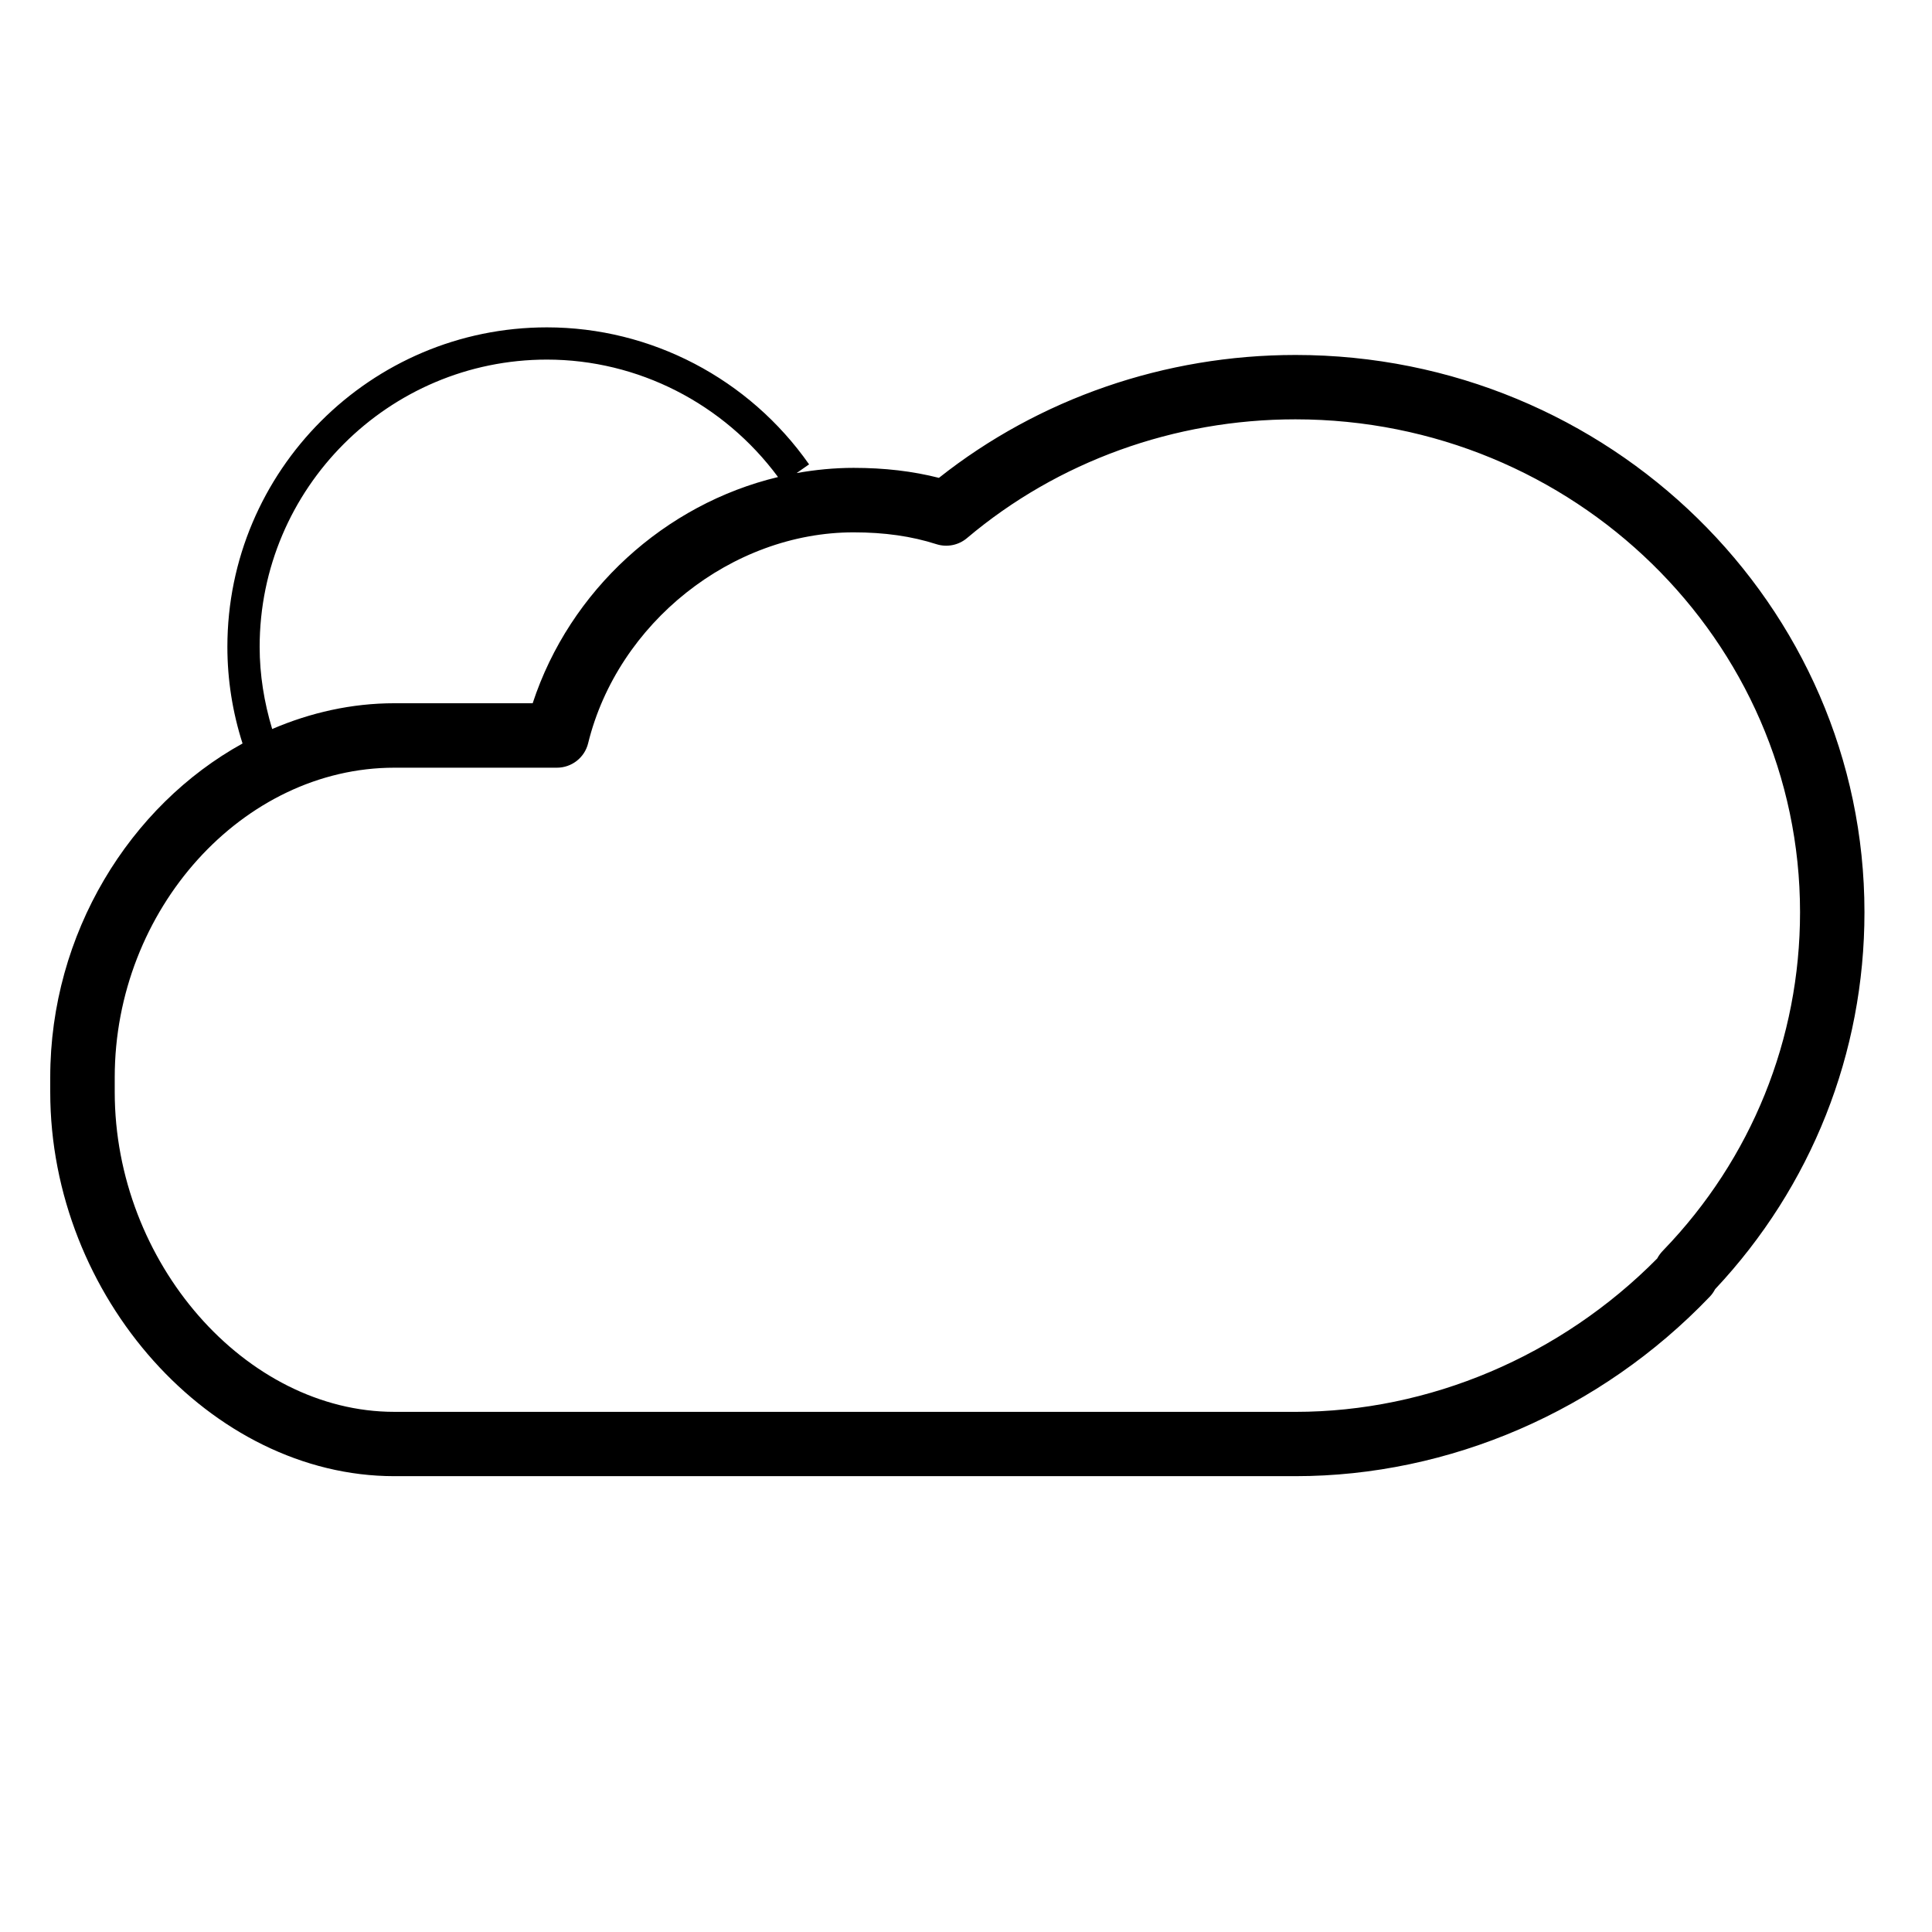 <?xml version="1.0" encoding="UTF-8"?>
<!-- Uploaded to: ICON Repo, www.iconrepo.com, Generator: ICON Repo Mixer Tools -->
<svg fill="#000000" width="800px" height="800px" version="1.1" viewBox="144 144 512 512" xmlns="http://www.w3.org/2000/svg">
 <path d="m487.29 238.07c-34.551 0-67.914 11.547-94.465 32.566-6.973-1.773-14.418-2.648-22.602-2.648-5.117 0-10.168 0.504-15.113 1.379l3.305-2.309c-15.93-22.73-41.906-36.305-69.477-36.305-46.691 0-84.68 37.988-84.68 84.672 0 8.688 1.359 17.301 4.019 25.605-29.875 16.484-50.965 50.332-50.965 88.469v3.891c0 54.23 42.613 101.81 91.191 101.81h238.78c40.867 0 80.883-17.32 109.79-47.531 0.594-0.605 1.066-1.281 1.449-2.023 25.543-27.195 39.578-62.582 39.578-99.887 0-81.438-67.648-147.69-150.81-147.69zm-274.48 77.363c0-41.977 34.148-76.137 76.137-76.137 24.121 0 46.824 11.637 61.242 31.125-29.938 7.164-55.176 29.957-65.023 59.941l-36.648 0.004c-11.348 0-22.258 2.488-32.387 6.832-2.133-7.082-3.32-14.387-3.32-21.766zm372.05 159.83c-0.727 0.734-1.281 1.473-1.691 2.258-25.562 25.855-60.387 40.637-95.875 40.637l-238.78-0.004c-39.477 0-74.109-39.609-74.109-84.762v-3.875c0-44.488 33.945-82.07 74.109-82.07h43.074c3.93 0 7.356-2.68 8.281-6.5 7.828-31.852 38.059-55.871 70.344-55.871 8.184 0 15.348 1.02 21.938 3.133 2.801 0.898 5.863 0.293 8.121-1.613 24.031-20.293 54.926-31.469 87.02-31.469 73.746 0 133.74 58.582 133.74 130.62 0 33.555-12.859 65.344-36.176 89.52z"/>
</svg>